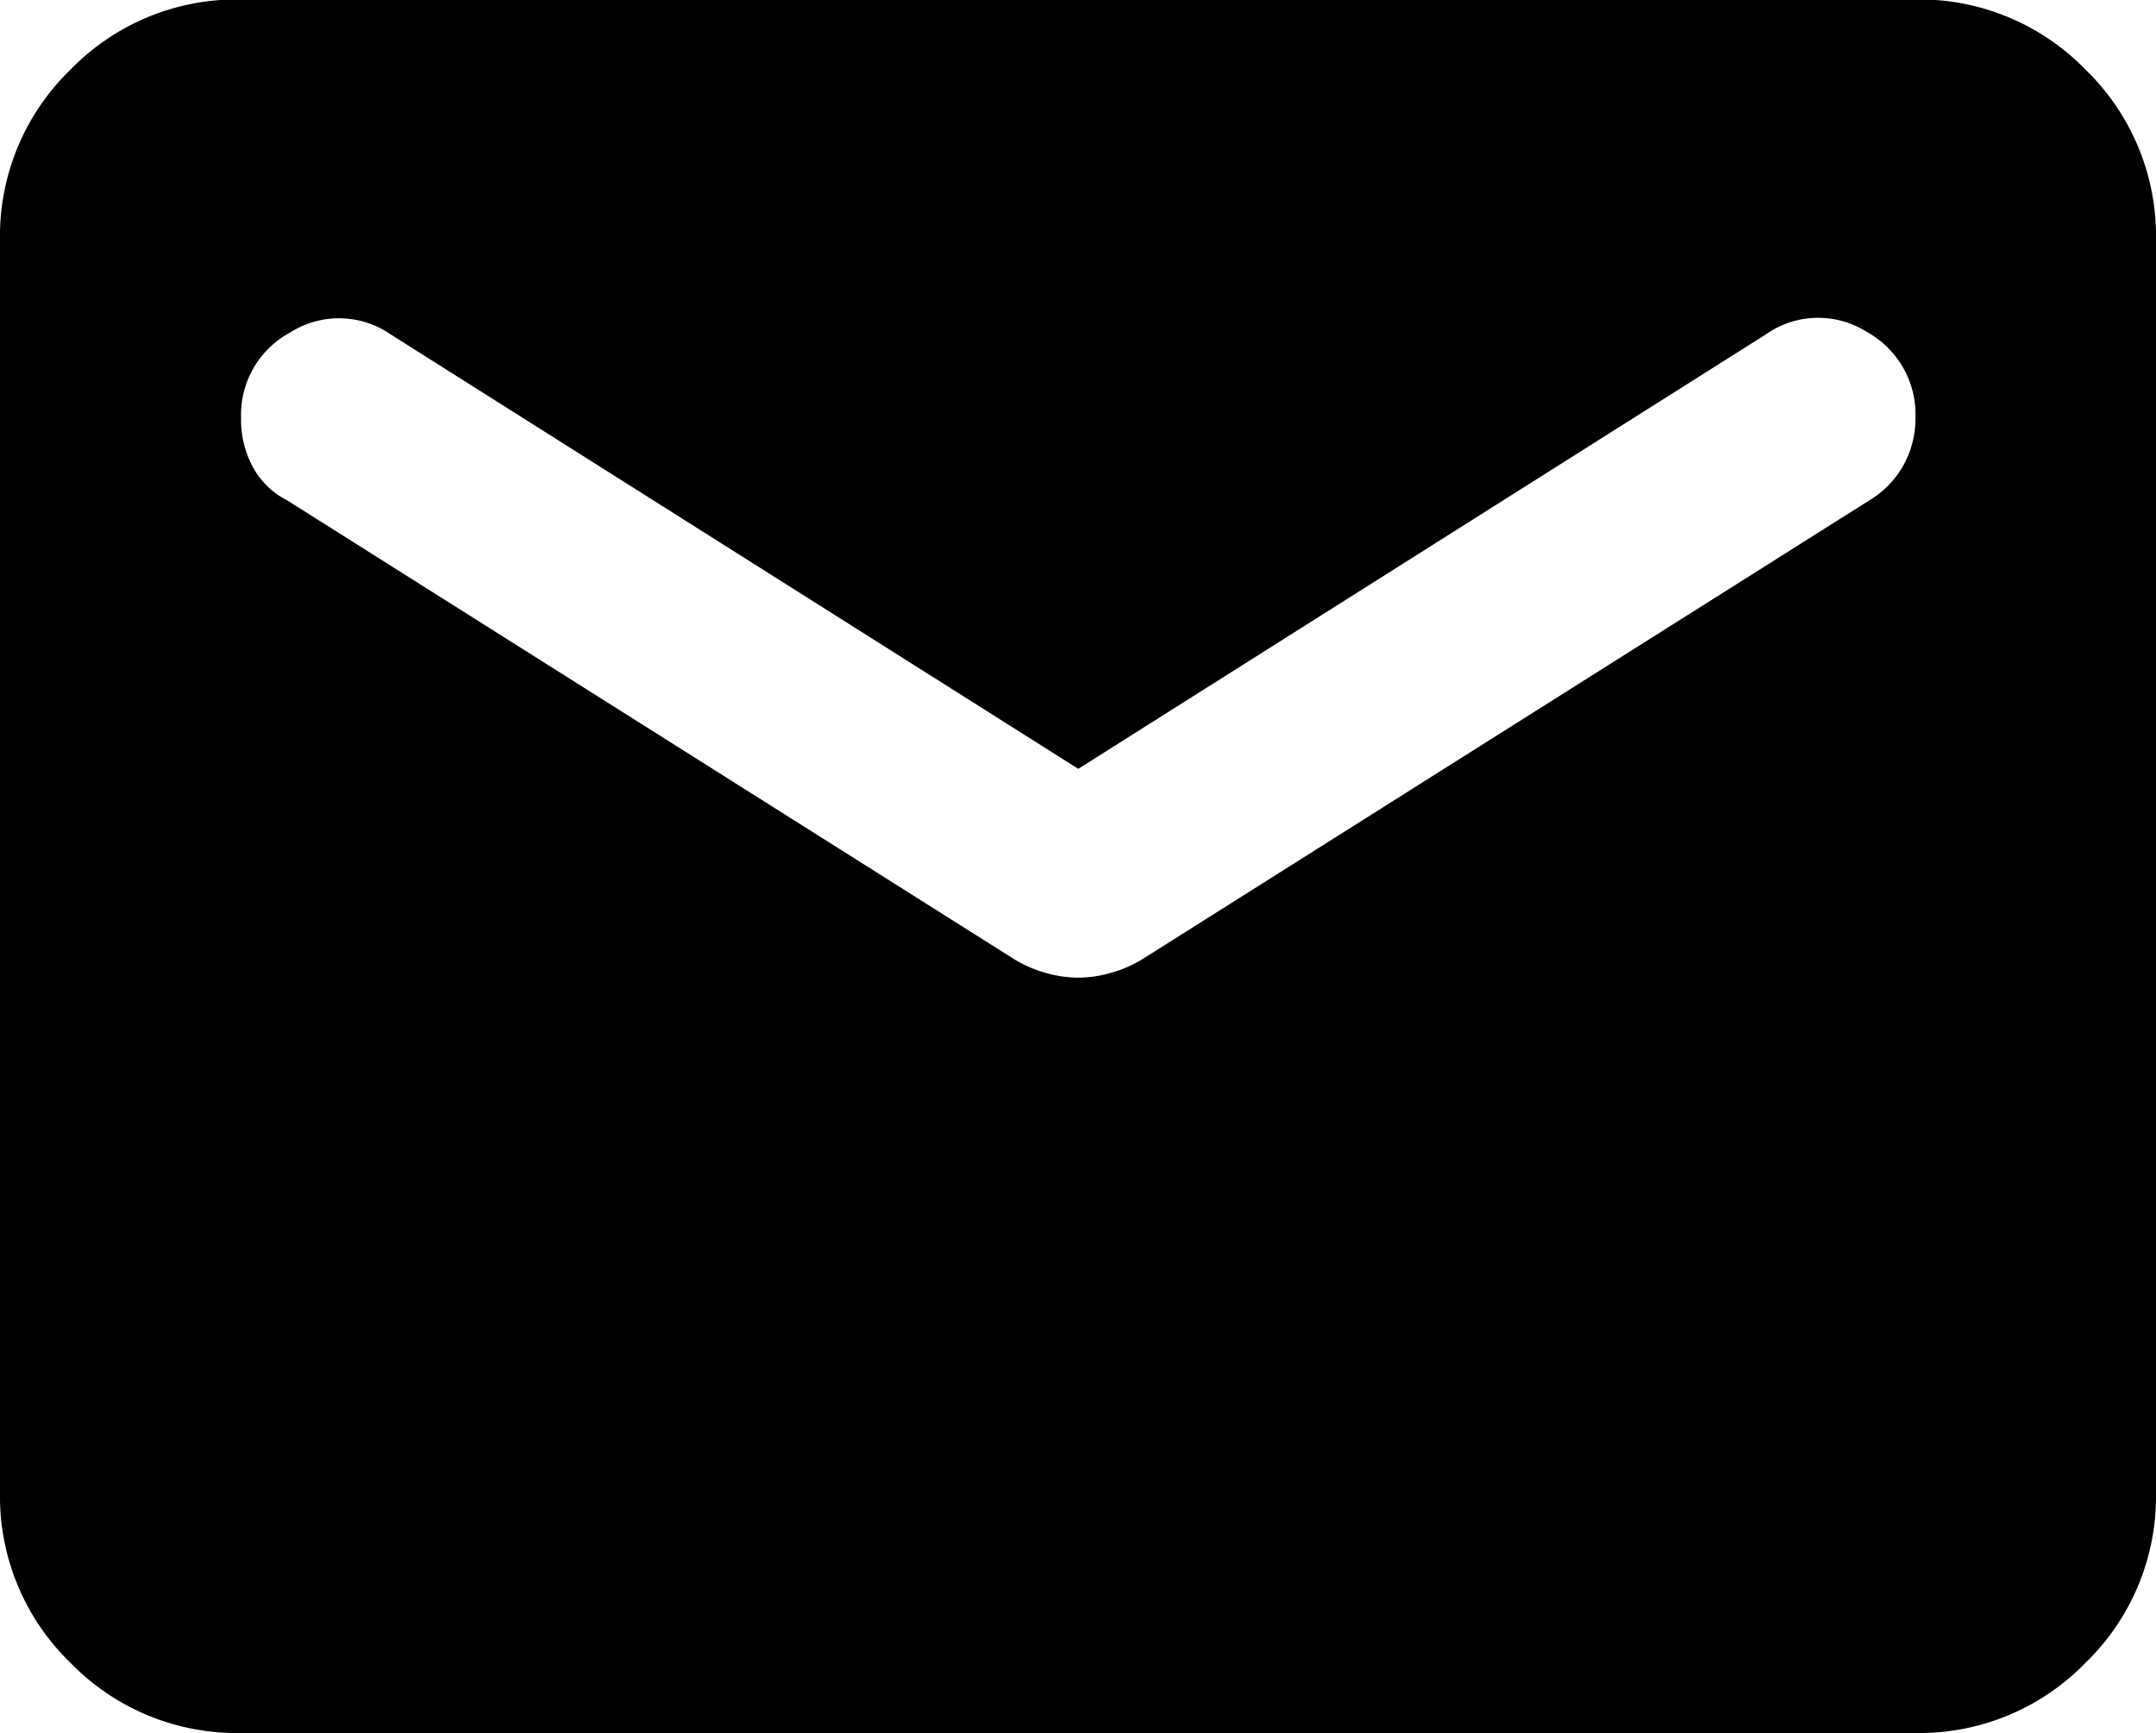 <svg xmlns="http://www.w3.org/2000/svg" width="16" height="12.864" viewBox="0 0 16 12.864"><path d="M73.654-795.267a1.719,1.719,0,0,1-1.262-.522,1.719,1.719,0,0,1-.522-1.262v-9.3a1.719,1.719,0,0,1,.522-1.262,1.719,1.719,0,0,1,1.262-.522H86.086a1.719,1.719,0,0,1,1.262.522,1.719,1.719,0,0,1,.522,1.262v9.3a1.719,1.719,0,0,1-.522,1.262,1.719,1.719,0,0,1-1.262.522Zm6.216-5.607a.884.884,0,0,0,.239-.034.932.932,0,0,0,.234-.1l5.4-3.409a.7.7,0,0,0,.252-.259.717.717,0,0,0,.09-.356.7.7,0,0,0-.364-.637.674.674,0,0,0-.749.022l-5.1,3.223-5.1-3.223a.675.675,0,0,0-.747-.017.694.694,0,0,0-.366.632.744.744,0,0,0,.09.373.6.6,0,0,0,.252.242l5.4,3.409a.93.93,0,0,0,.234.1A.884.884,0,0,0,79.87-800.874Z" transform="translate(-71.87 808.131)"/></svg>
